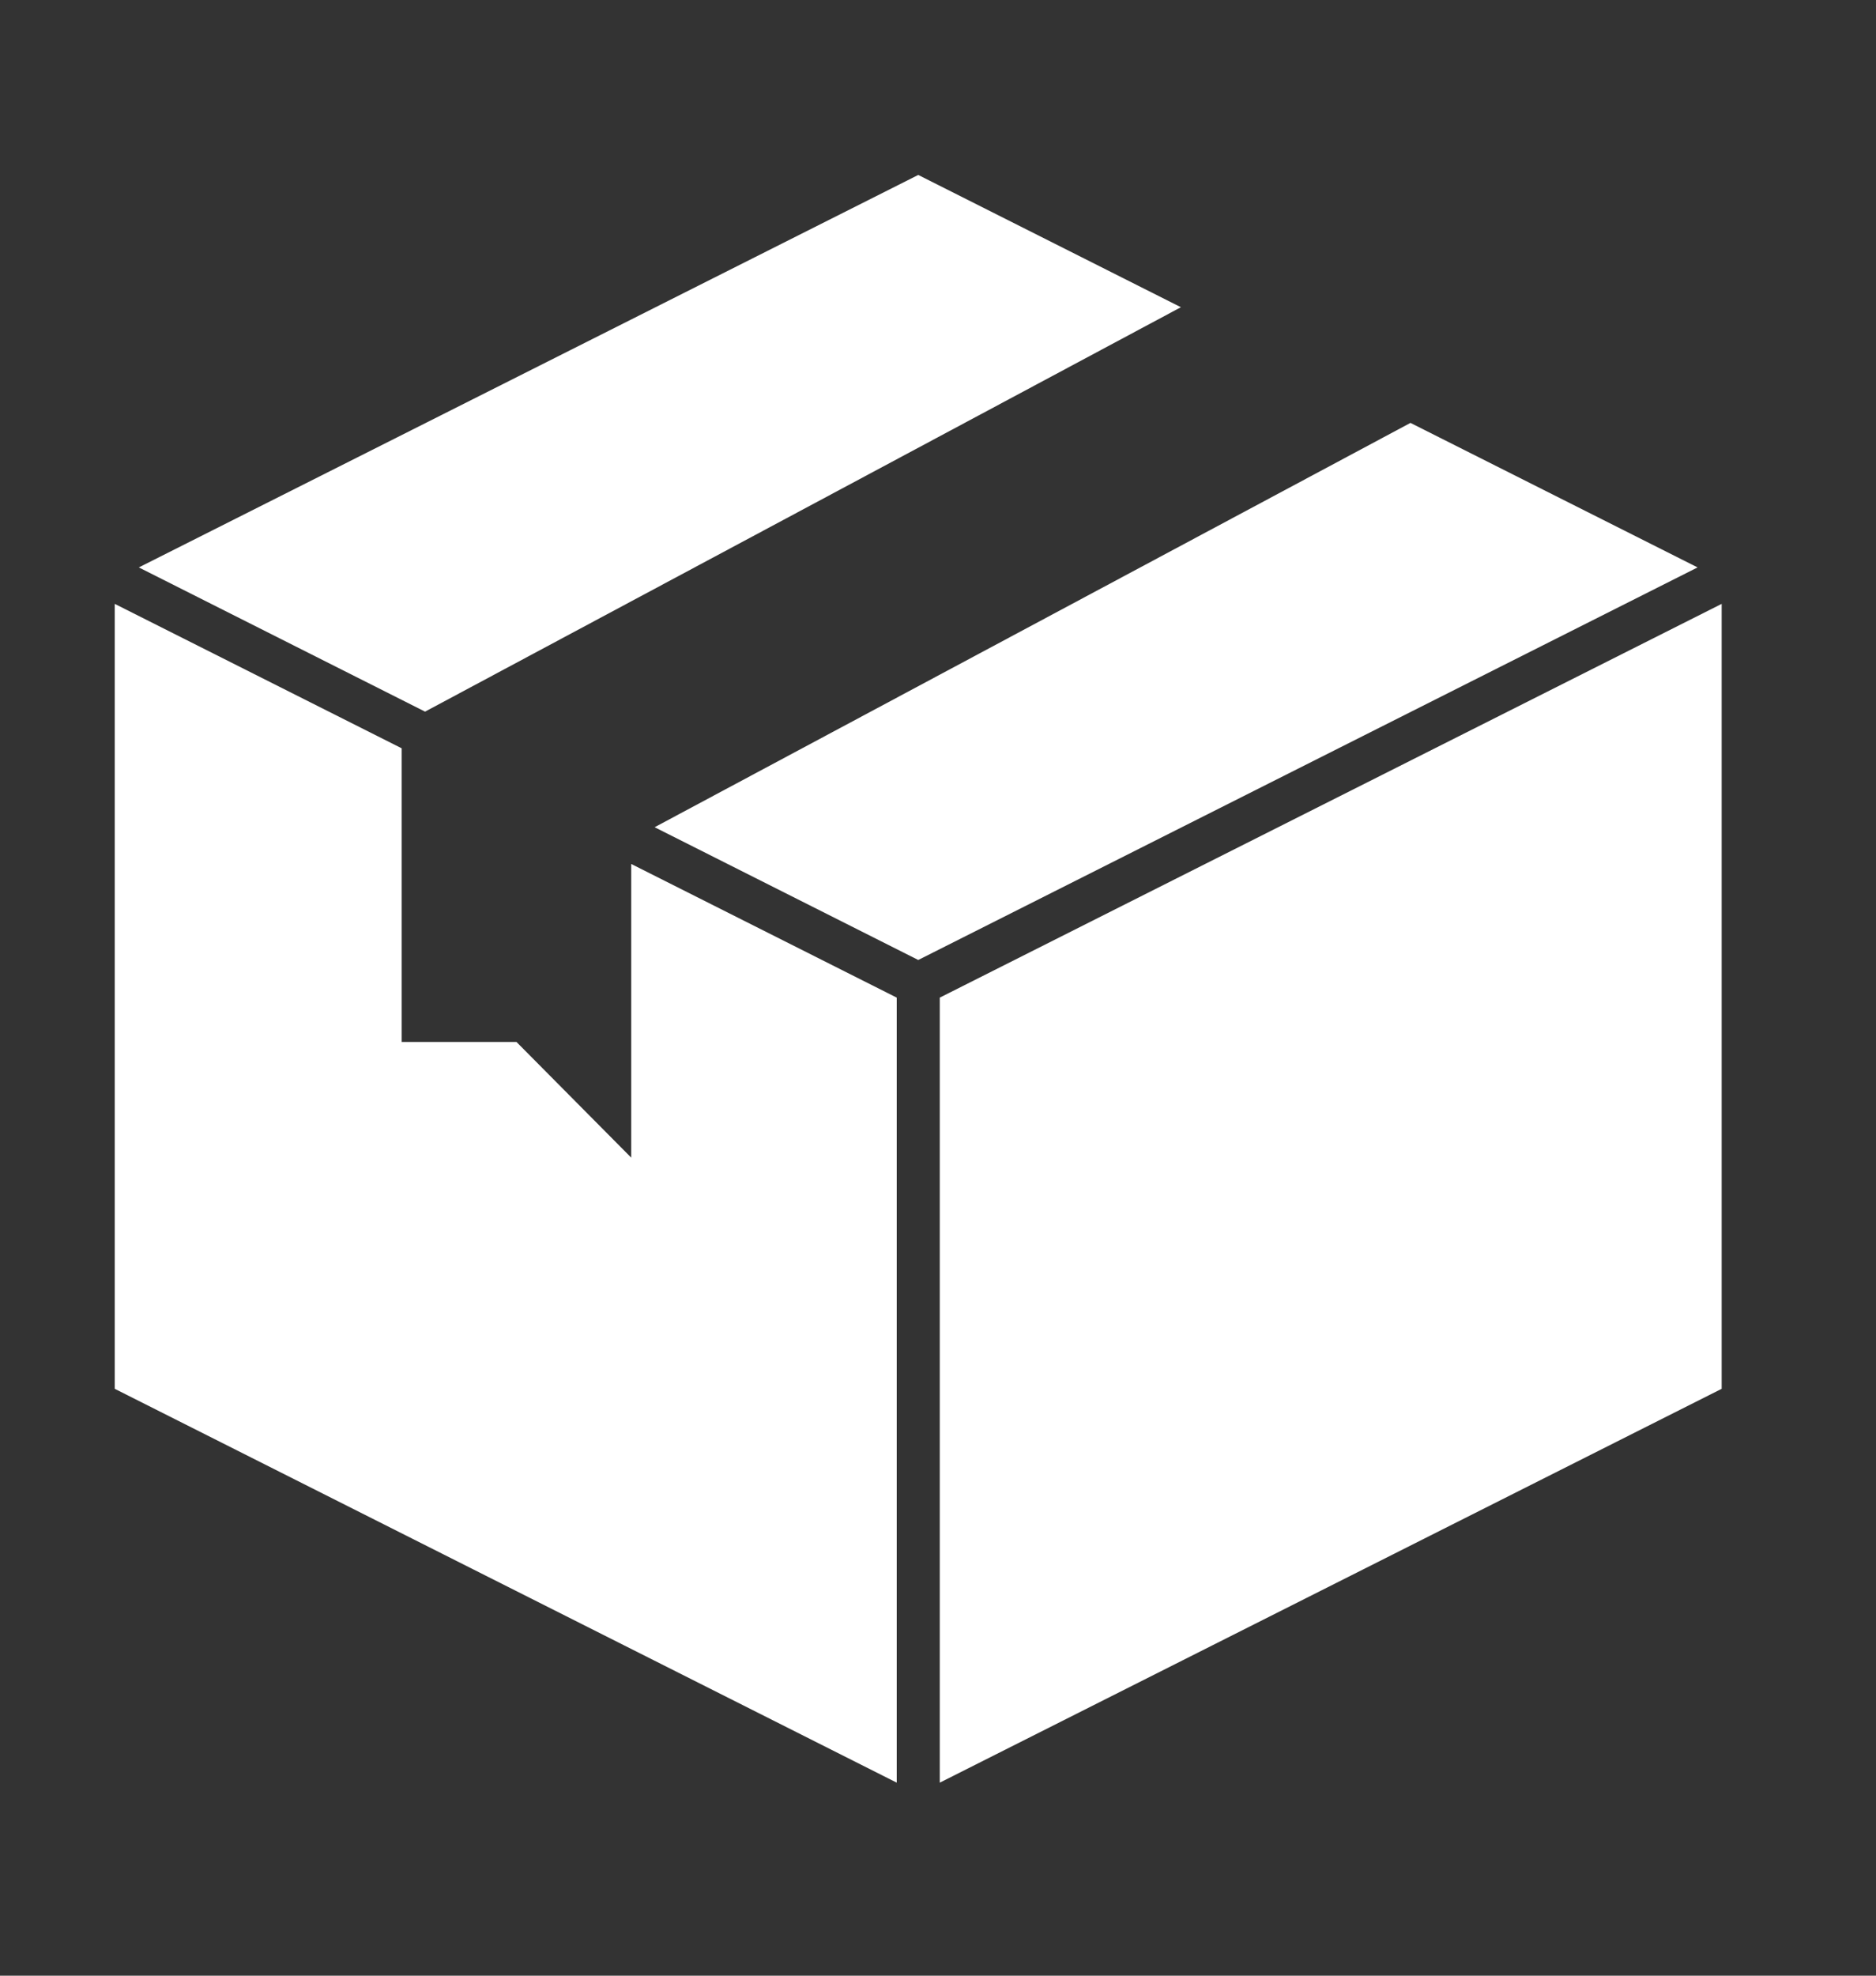 <svg width="19" height="20" viewBox="0 0 19 20" fill="none" xmlns="http://www.w3.org/2000/svg">
<rect x="0" y="0" width="19" height="20" fill="#333333" stroke="none"/>
<path d="M4.305 7.204L11.96 3.11L9.3 1.771L1.406 5.744L4.305 7.204ZM14.285 4.281L6.63 8.374L9.3 9.718L17.193 5.744L14.285 4.281ZM9.082 10.099L6.393 8.746V11.719L5.231 10.548H4.068V7.575L1.162 6.113V14.059L9.082 18.046V10.099ZM9.518 10.099V18.046L17.437 14.059V6.113L9.518 10.099Z" fill="white"/>
</svg>
